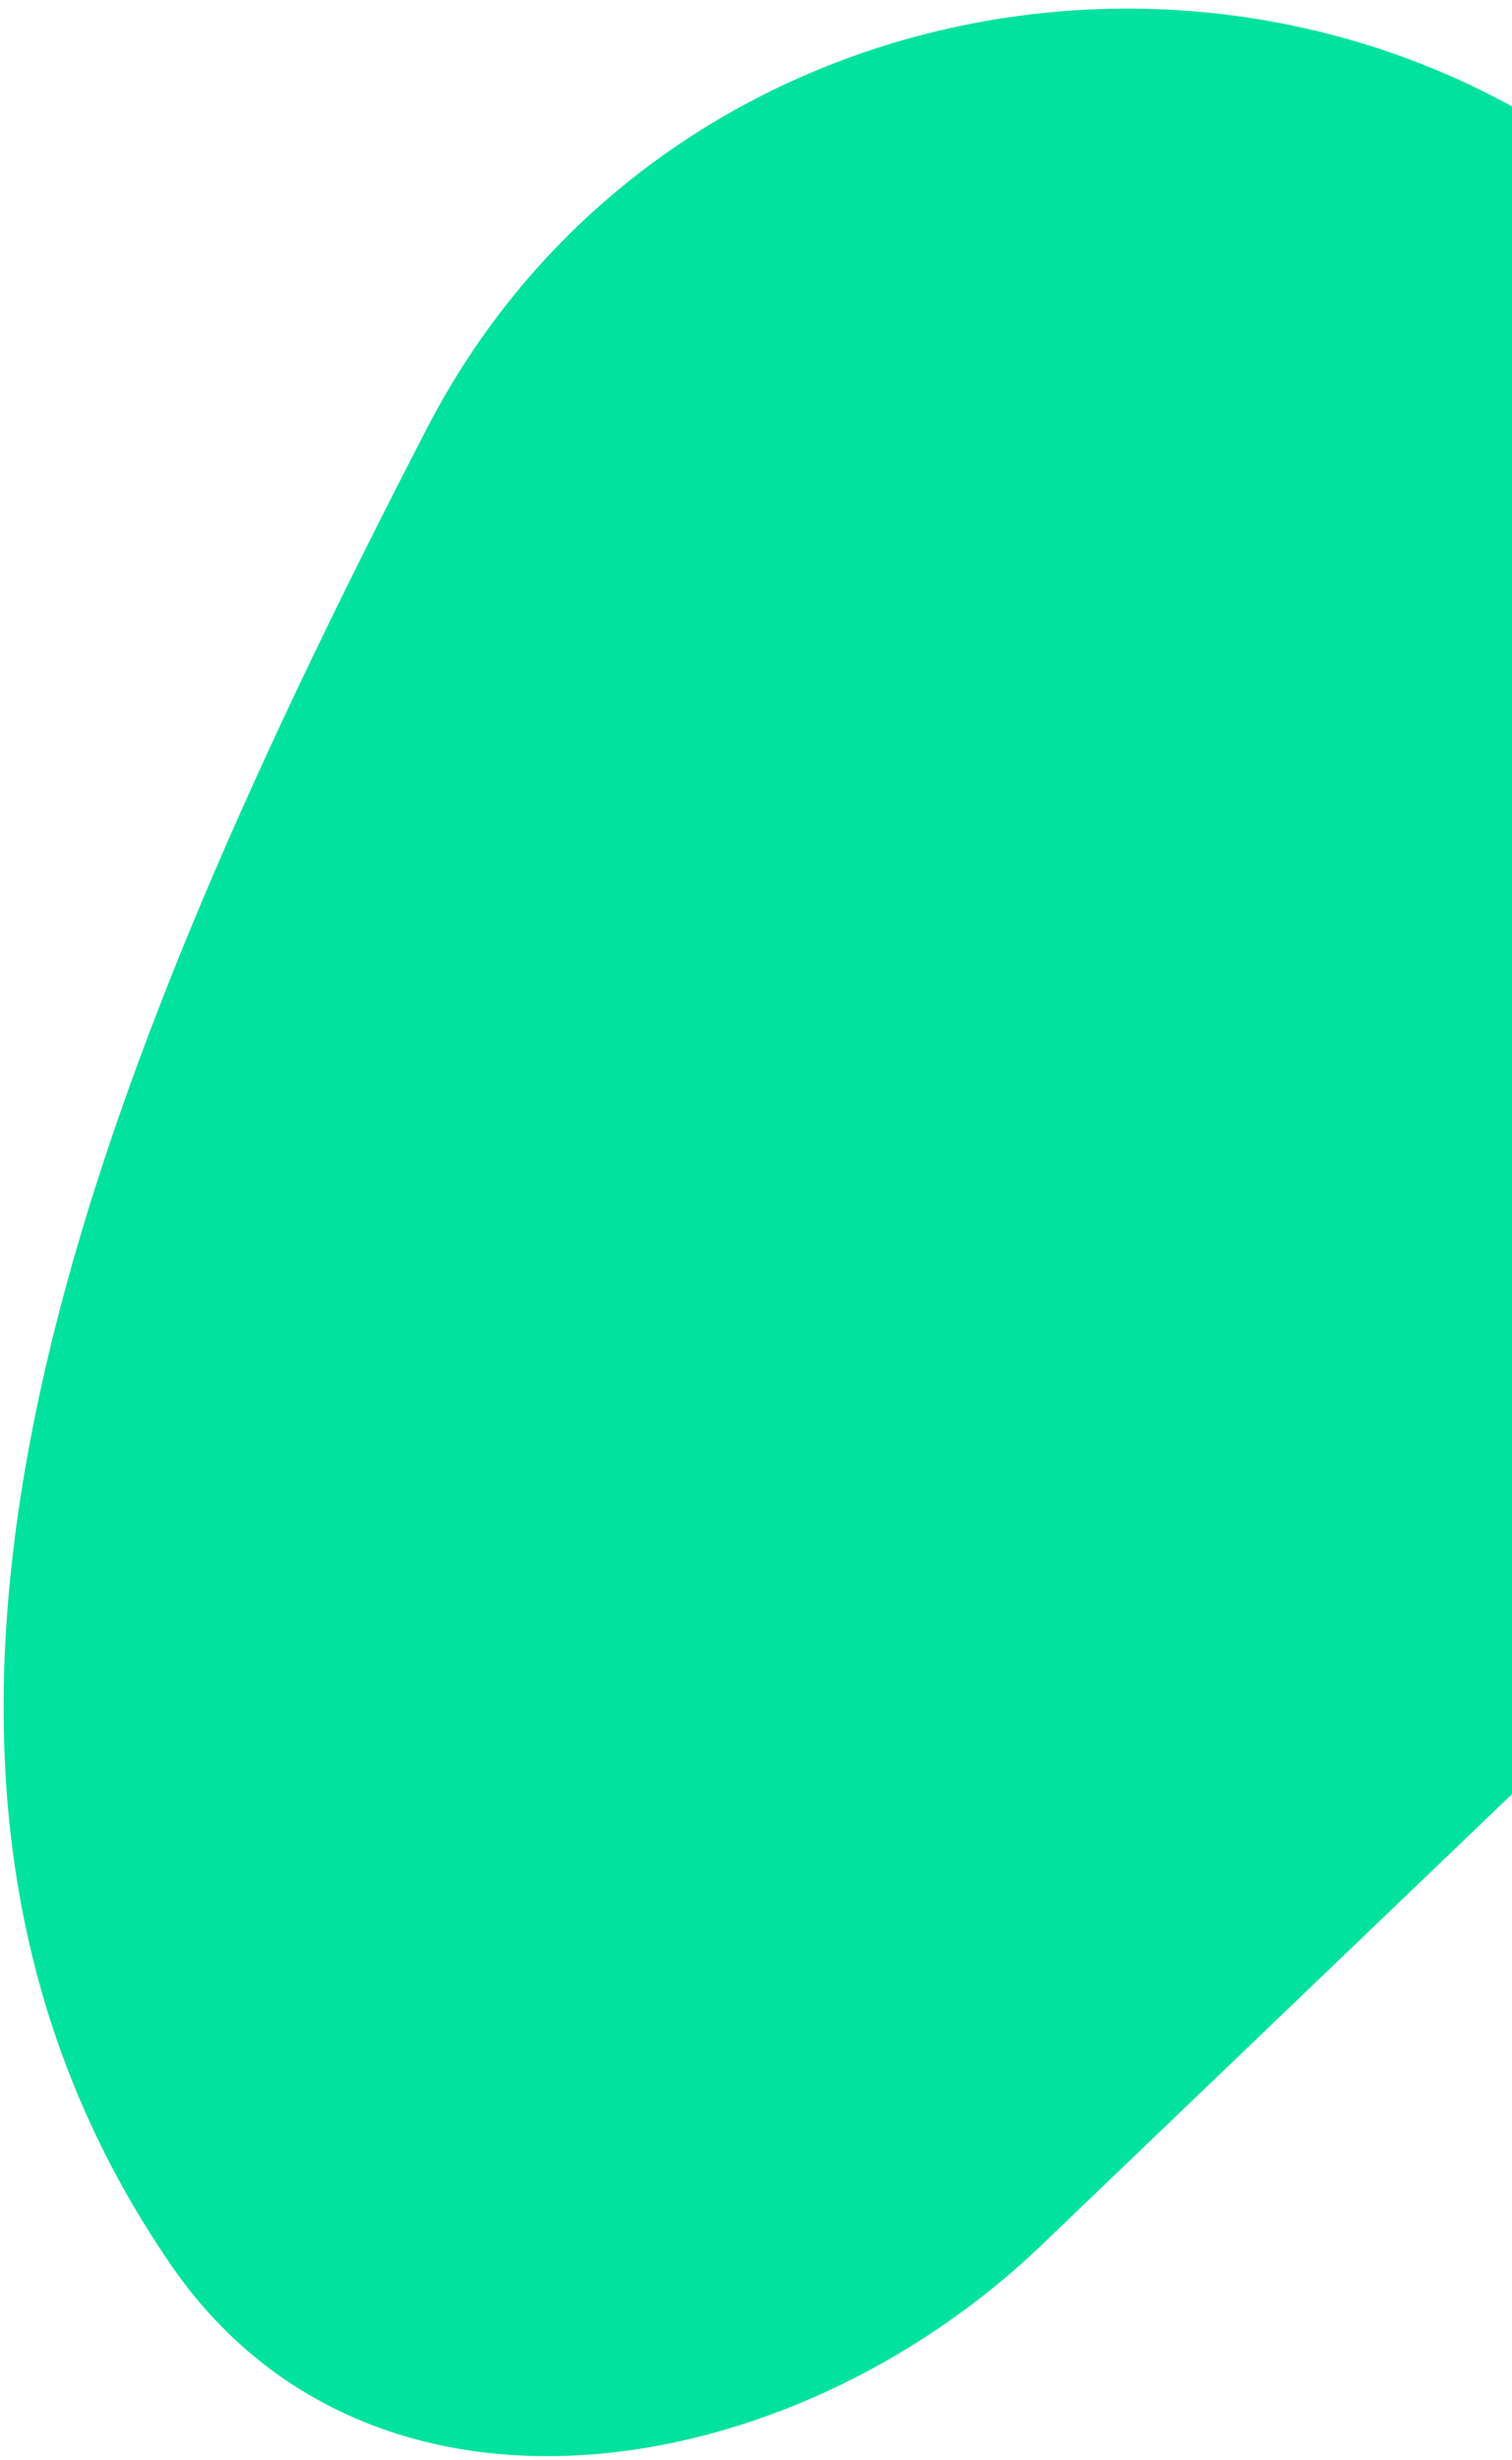 <svg width="174" height="283" viewBox="0 0 174 283" fill="none" xmlns="http://www.w3.org/2000/svg">
    <path
        d="M19.725 260.62C-19.937 203.061 7.311 130.131 49.151 49.239C77.538 -5.646 153.154 -15.547 195.906 29.067L274 110.562L119.832 258.296C90.682 286.23 42.633 293.866 19.725 260.62Z"
        fill="#00E29E"/>
</svg>
